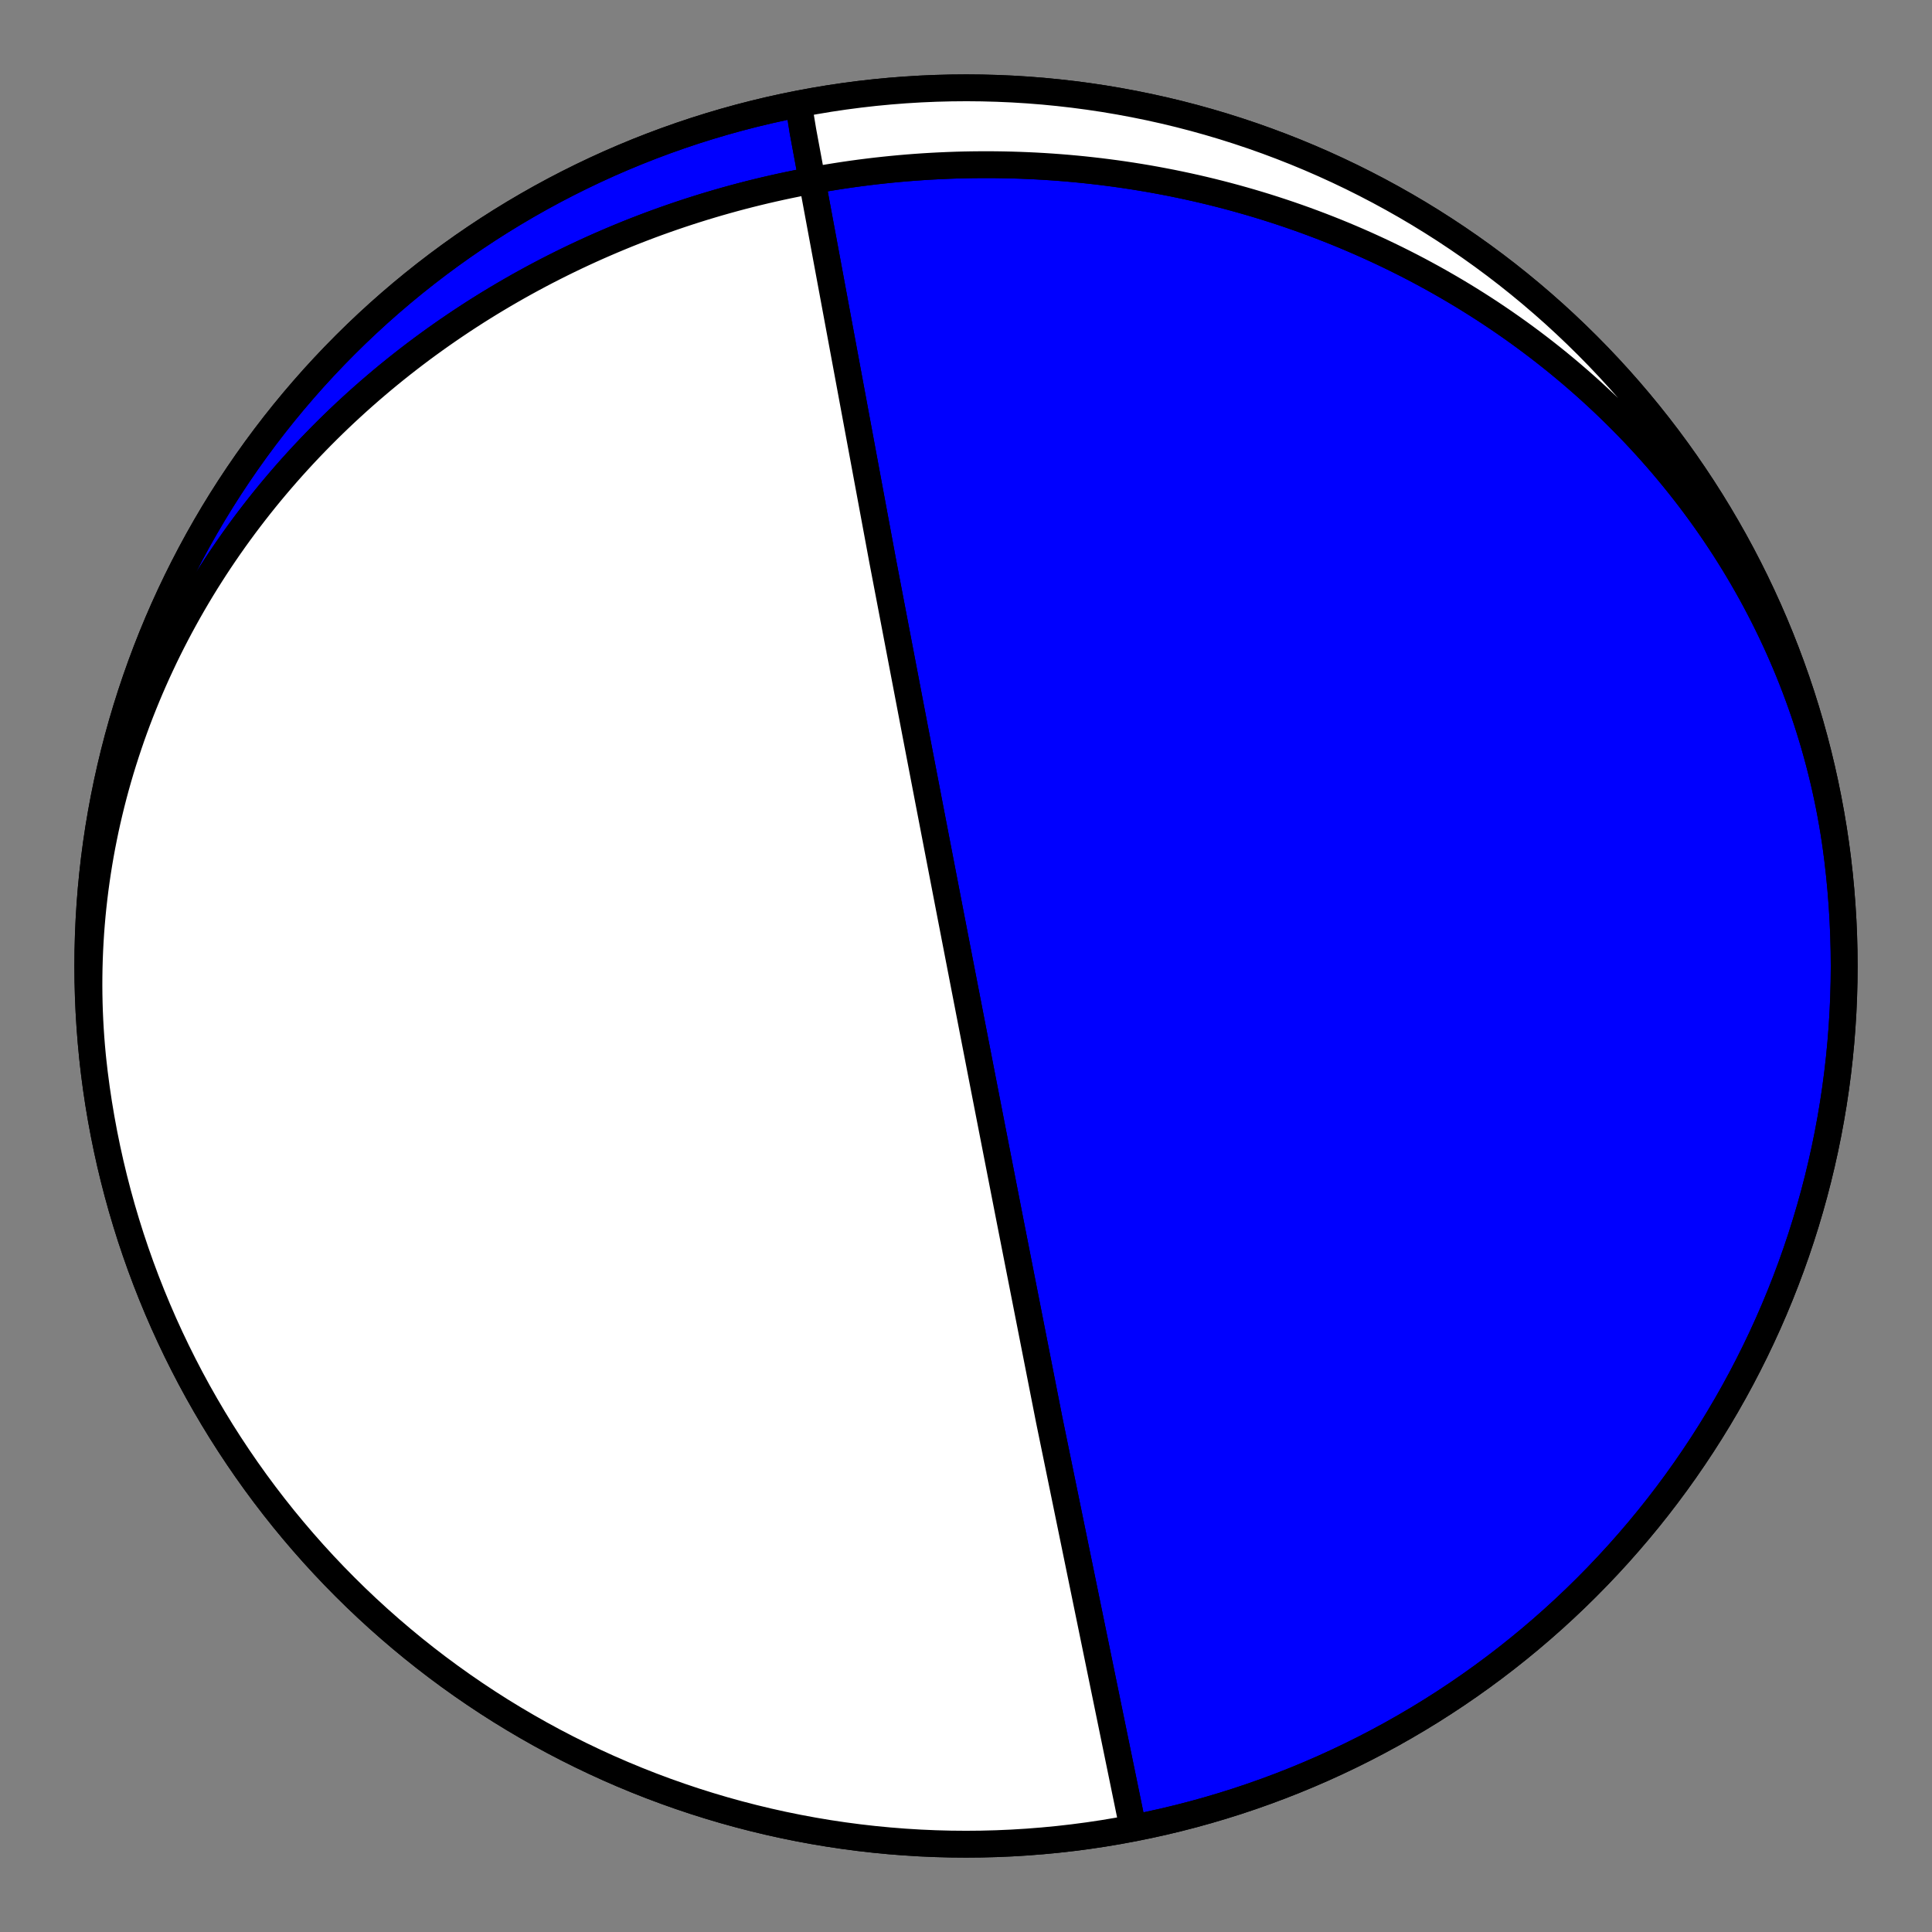 <?xml version="1.0" encoding="utf-8" standalone="no"?>
<!DOCTYPE svg PUBLIC "-//W3C//DTD SVG 1.1//EN"
  "http://www.w3.org/Graphics/SVG/1.1/DTD/svg11.dtd">
<!-- Created with matplotlib (https://matplotlib.org/) -->
<svg height="144pt" version="1.1" viewBox="0 0 144 144" width="144pt" xmlns="http://www.w3.org/2000/svg" xmlns:xlink="http://www.w3.org/1999/xlink">
 <rect x="0" y="0" width="144" height="144" fill="#808080" stroke="none"/>
 <defs>
  <style type="text/css">*{stroke-linecap:butt;stroke-linejoin:round;}</style>
 </defs>
 <g id="figure_1">
  <g id="patch_1">
   <path d="M 0 144 
L 144 144 
L 144 0 
L 0 0 
z
" style="fill:none;"/>
  </g>
  <g id="axes_1">
   <g id="PatchCollection_1">
    <path clip-path="url(#p1f8855ec87)" d="M 7.033 79.977 
L 6.957 79.327 
L 6.889 78.676 
L 6.829 78.024 
L 6.777 77.372 
L 6.733 76.719 
L 6.696 76.065 
L 6.667 75.412 
L 6.646 74.758 
L 6.633 74.104 
L 6.628 73.45 
L 6.631 72.796 
L 6.641 72.142 
L 6.66 71.489 
L 6.686 70.836 
L 6.72 70.183 
L 6.761 69.531 
L 6.811 68.88 
L 6.868 68.229 
L 6.933 67.58 
L 7.006 66.931 
L 7.086 66.284 
L 7.174 65.638 
L 7.269 64.993 
L 7.372 64.35 
L 7.482 63.708 
L 7.6 63.067 
L 7.726 62.429 
L 7.858 61.792 
L 7.998 61.157 
L 8.146 60.524 
L 8.3 59.893 
L 8.462 59.264 
L 8.631 58.637 
L 8.807 58.013 
L 8.99 57.391 
L 9.181 56.772 
L 9.378 56.155 
L 9.582 55.541 
L 9.792 54.929 
L 10.01 54.32 
L 10.234 53.714 
L 10.465 53.111 
L 10.703 52.512 
L 10.947 51.915 
L 11.197 51.321 
L 11.454 50.731 
L 11.717 50.143 
L 11.987 49.56 
L 12.262 48.979 
L 12.544 48.402 
L 12.832 47.829 
L 13.126 47.259 
L 13.426 46.693 
L 13.732 46.131 
L 14.043 45.572 
L 14.36 45.017 
L 14.683 44.466 
L 15.011 43.919 
L 15.345 43.376 
L 15.685 42.837 
L 16.029 42.302 
L 16.379 41.771 
L 16.735 41.244 
L 17.095 40.722 
L 17.461 40.203 
L 17.831 39.689 
L 18.206 39.179 
L 18.587 38.674 
L 18.972 38.173 
L 19.362 37.676 
L 19.756 37.184 
L 20.155 36.696 
L 20.559 36.213 
L 20.967 35.734 
L 21.379 35.26 
L 21.796 34.79 
L 22.217 34.325 
L 22.642 33.865 
L 23.071 33.409 
L 23.505 32.958 
L 23.942 32.511 
L 24.383 32.069 
L 24.828 31.632 
L 25.277 31.2 
L 25.729 30.772 
L 26.186 30.35 
L 26.645 29.932 
L 27.109 29.518 
L 27.575 29.11 
L 28.046 28.706 
L 28.519 28.307 
L 28.996 27.913 
L 29.476 27.524 
L 29.959 27.14 
L 30.445 26.761 
L 30.935 26.386 
L 31.427 26.016 
L 31.922 25.652 
L 32.421 25.292 
L 32.922 24.937 
L 33.425 24.587 
L 33.932 24.242 
L 34.441 23.901 
L 34.953 23.566 
L 35.467 23.235 
L 35.984 22.91 
L 36.503 22.589 
L 37.025 22.274 
L 37.549 21.963 
L 38.076 21.657 
L 38.604 21.356 
L 39.135 21.06 
L 39.668 20.769 
L 40.203 20.483 
L 40.741 20.201 
L 41.28 19.925 
L 41.822 19.653 
L 42.365 19.387 
L 42.91 19.125 
L 43.457 18.869 
L 44.006 18.617 
L 44.557 18.37 
L 45.11 18.128 
L 45.664 17.891 
L 46.22 17.659 
L 46.777 17.431 
L 47.336 17.209 
L 47.897 16.992 
L 48.459 16.779 
L 49.023 16.571 
L 49.588 16.369 
L 50.155 16.171 
L 50.723 15.978 
L 51.292 15.79 
L 51.863 15.607 
L 52.435 15.428 
L 53.008 15.255 
L 53.583 15.086 
L 54.158 14.923 
L 54.735 14.764 
L 55.313 14.61 
L 55.892 14.461 
L 56.472 14.317 
L 57.053 14.178 
L 57.635 14.044 
L 58.218 13.914 
L 58.801 13.79 
L 59.386 13.67 
L 59.972 13.555 
L 60.558 13.446 
L 61.146 13.341 
L 61.734 13.241 
L 62.323 13.146 
L 62.912 13.055 
L 63.503 12.97 
L 64.093 12.889 
L 64.685 12.814 
L 65.277 12.743 
L 65.87 12.678 
L 66.463 12.617 
L 67.057 12.561 
L 67.651 12.51 
L 68.246 12.464 
L 68.841 12.423 
L 69.437 12.387 
L 70.033 12.356 
L 70.629 12.33 
L 71.226 12.308 
L 71.823 12.292 
L 72.42 12.281 
L 73.017 12.275 
L 73.615 12.273 
L 74.213 12.277 
L 74.81 12.286 
L 75.408 12.299 
L 76.007 12.318 
L 76.605 12.342 
L 77.203 12.37 
L 77.801 12.404 
L 78.399 12.443 
L 78.997 12.487 
L 79.595 12.536 
L 80.192 12.59 
L 80.79 12.649 
L 81.387 12.714 
L 81.984 12.783 
L 82.581 12.858 
L 83.177 12.937 
L 83.773 13.022 
L 84.369 13.112 
L 84.964 13.207 
L 85.559 13.307 
L 86.153 13.413 
L 86.747 13.524 
L 87.34 13.639 
L 87.932 13.761 
L 88.524 13.887 
L 89.115 14.018 
L 89.705 14.155 
L 90.295 14.297 
L 90.884 14.445 
L 91.472 14.597 
L 92.058 14.755 
L 92.644 14.919 
L 93.229 15.087 
L 93.813 15.261 
L 94.396 15.44 
L 94.978 15.625 
L 95.558 15.815 
L 96.137 16.01 
L 96.715 16.211 
L 97.292 16.417 
L 97.867 16.629 
L 98.441 16.846 
L 99.013 17.068 
L 99.584 17.296 
L 100.153 17.529 
L 100.72 17.768 
L 101.286 18.012 
L 101.85 18.262 
L 102.412 18.517 
L 102.972 18.777 
L 103.53 19.043 
L 104.087 19.315 
L 104.641 19.592 
L 105.193 19.874 
L 105.743 20.162 
L 106.29 20.456 
L 106.836 20.755 
L 107.379 21.06 
L 107.919 21.37 
L 108.457 21.685 
L 108.992 22.006 
L 109.525 22.333 
L 110.055 22.665 
L 110.582 23.002 
L 111.107 23.345 
L 111.628 23.694 
L 112.147 24.048 
L 112.662 24.408 
L 113.174 24.772 
L 113.683 25.143 
L 114.189 25.519 
L 114.691 25.9 
L 115.19 26.287 
L 115.686 26.679 
L 116.178 27.077 
L 116.666 27.48 
L 117.15 27.888 
L 117.631 28.302 
L 118.108 28.721 
L 118.58 29.145 
L 119.049 29.575 
L 119.514 30.01 
L 119.974 30.45 
L 120.43 30.895 
L 120.882 31.346 
L 121.329 31.801 
L 121.772 32.262 
L 122.21 32.728 
L 122.643 33.199 
L 123.072 33.675 
L 123.496 34.156 
L 123.915 34.642 
L 124.328 35.133 
L 124.737 35.628 
L 125.141 36.129 
L 125.539 36.634 
L 125.932 37.144 
L 126.32 37.659 
L 126.702 38.178 
L 127.078 38.702 
L 127.449 39.23 
L 127.814 39.763 
L 128.173 40.301 
L 128.527 40.842 
L 128.874 41.388 
L 129.216 41.939 
L 129.551 42.493 
L 129.88 43.051 
L 130.203 43.614 
L 130.52 44.18 
L 130.83 44.751 
L 131.133 45.325 
L 131.431 45.903 
L 131.721 46.485 
L 132.005 47.07 
L 132.282 47.659 
L 132.553 48.251 
L 132.816 48.847 
L 133.073 49.446 
L 133.323 50.048 
L 133.565 50.653 
L 133.801 51.261 
L 134.029 51.872 
L 134.25 52.487 
L 134.464 53.103 
L 134.671 53.723 
L 134.87 54.345 
L 135.062 54.969 
L 135.247 55.596 
L 135.424 56.226 
L 135.594 56.857 
L 135.756 57.491 
L 135.91 58.126 
L 136.057 58.764 
L 136.196 59.403 
L 136.328 60.044 
L 136.451 60.686 
L 136.567 61.331 
L 136.676 61.976 
L 136.776 62.623 
L 136.869 63.271 
L 136.954 63.92 
L 136.967 64.023 
L 137.096 65.158 
L 137.205 66.295 
L 137.295 67.434 
L 137.365 68.574 
L 137.415 69.716 
L 137.445 70.858 
L 137.455 72 
L 137.445 73.142 
L 137.415 74.284 
L 137.365 75.426 
L 137.295 76.566 
L 137.205 77.705 
L 137.096 78.842 
L 136.967 79.977 
L 136.818 81.11 
L 136.649 82.239 
L 136.46 83.366 
L 136.252 84.489 
L 136.024 85.609 
L 135.777 86.724 
L 135.51 87.835 
L 135.224 88.941 
L 134.919 90.042 
L 134.594 91.137 
L 134.251 92.227 
L 133.888 93.31 
L 133.507 94.387 
L 133.107 95.457 
L 132.688 96.52 
L 132.251 97.575 
L 131.796 98.623 
L 131.322 99.662 
L 130.83 100.693 
L 130.32 101.716 
L 129.793 102.729 
L 129.248 103.733 
L 128.685 104.727 
L 128.105 105.712 
L 127.509 106.686 
L 126.895 107.649 
L 126.264 108.602 
L 125.617 109.543 
L 124.954 110.473 
L 124.274 111.392 
L 123.579 112.298 
L 122.868 113.192 
L 122.141 114.073 
L 121.399 114.942 
L 120.642 115.798 
L 119.87 116.64 
L 119.084 117.469 
L 118.283 118.283 
L 117.469 119.084 
L 116.64 119.87 
L 115.798 120.642 
L 114.942 121.399 
L 114.073 122.141 
L 113.192 122.868 
L 112.298 123.579 
L 111.392 124.274 
L 110.473 124.954 
L 109.543 125.617 
L 108.602 126.264 
L 107.649 126.895 
L 106.686 127.509 
L 105.712 128.105 
L 104.727 128.685 
L 103.733 129.248 
L 102.729 129.793 
L 101.716 130.32 
L 100.693 130.83 
L 99.662 131.322 
L 98.623 131.796 
L 97.575 132.251 
L 96.52 132.688 
L 95.457 133.107 
L 94.387 133.507 
L 93.31 133.888 
L 92.227 134.251 
L 91.137 134.594 
L 90.042 134.919 
L 88.941 135.224 
L 87.835 135.51 
L 86.724 135.777 
L 85.609 136.024 
L 84.489 136.252 
L 83.366 136.46 
L 82.239 136.649 
L 81.11 136.818 
L 79.977 136.967 
L 78.842 137.096 
L 77.705 137.205 
L 76.566 137.295 
L 75.426 137.365 
L 74.284 137.415 
L 73.142 137.445 
L 72 137.455 
L 70.858 137.445 
L 69.716 137.415 
L 68.574 137.365 
L 67.434 137.295 
L 66.295 137.205 
L 65.158 137.096 
L 64.023 136.967 
L 62.89 136.818 
L 61.761 136.649 
L 60.634 136.46 
L 59.511 136.252 
L 58.391 136.024 
L 57.276 135.777 
L 56.165 135.51 
L 55.059 135.224 
L 53.958 134.919 
L 52.863 134.594 
L 51.773 134.251 
L 50.69 133.888 
L 49.613 133.507 
L 48.543 133.107 
L 47.48 132.688 
L 46.425 132.251 
L 45.377 131.796 
L 44.338 131.322 
L 43.307 130.83 
L 42.284 130.32 
L 41.271 129.793 
L 40.267 129.248 
L 39.273 128.685 
L 38.288 128.105 
L 37.314 127.509 
L 36.351 126.895 
L 35.398 126.264 
L 34.457 125.617 
L 33.527 124.954 
L 32.608 124.274 
L 31.702 123.579 
L 30.808 122.868 
L 29.927 122.141 
L 29.058 121.399 
L 28.202 120.642 
L 27.36 119.87 
L 26.531 119.084 
L 25.717 118.283 
L 24.916 117.469 
L 24.13 116.64 
L 23.358 115.798 
L 22.601 114.942 
L 21.859 114.073 
L 21.132 113.192 
L 20.421 112.298 
L 19.726 111.392 
L 19.046 110.473 
L 18.383 109.543 
L 17.736 108.602 
L 17.105 107.649 
L 16.491 106.686 
L 15.895 105.712 
L 15.315 104.727 
L 14.752 103.733 
L 14.207 102.729 
L 13.68 101.716 
L 13.17 100.693 
L 12.678 99.662 
L 12.204 98.623 
L 11.749 97.575 
L 11.312 96.52 
L 10.893 95.457 
L 10.493 94.387 
L 10.112 93.31 
L 9.749 92.227 
L 9.406 91.137 
L 9.081 90.042 
L 8.776 88.941 
L 8.49 87.835 
L 8.223 86.724 
L 7.976 85.609 
L 7.748 84.489 
L 7.54 83.366 
L 7.351 82.239 
L 7.182 81.11 
L 7.033 79.977 
L 6.904 78.842 
L 6.795 77.705 
L 6.705 76.566 
L 6.635 75.426 
L 6.585 74.284 
L 6.555 73.142 
L 6.545 72 
L 6.555 70.858 
L 6.585 69.716 
L 6.635 68.574 
L 6.705 67.434 
L 6.795 66.295 
L 6.904 65.158 
L 7.033 64.023 
L 7.182 62.89 
L 7.351 61.761 
L 7.54 60.634 
L 7.748 59.511 
L 7.976 58.391 
L 8.223 57.276 
L 8.49 56.165 
L 8.776 55.059 
L 9.081 53.958 
L 9.406 52.863 
L 9.749 51.773 
L 10.112 50.69 
L 10.493 49.613 
L 10.893 48.543 
L 11.312 47.48 
L 11.749 46.425 
L 12.204 45.377 
L 12.678 44.338 
L 13.17 43.307 
L 13.68 42.284 
L 14.207 41.271 
L 14.752 40.267 
L 15.315 39.273 
L 15.895 38.288 
L 16.491 37.314 
L 17.105 36.351 
L 17.736 35.398 
L 18.383 34.457 
L 19.046 33.527 
L 19.726 32.608 
L 20.421 31.702 
L 21.132 30.808 
L 21.859 29.927 
L 22.601 29.058 
L 23.358 28.202 
L 24.13 27.36 
L 24.916 26.531 
L 25.717 25.717 
L 26.531 24.916 
L 27.36 24.13 
L 28.202 23.358 
L 29.058 22.601 
L 29.927 21.859 
L 30.808 21.132 
L 31.702 20.421 
L 32.608 19.726 
L 33.527 19.046 
L 34.457 18.383 
L 35.398 17.736 
L 36.351 17.105 
L 37.314 16.491 
L 38.288 15.895 
L 39.273 15.315 
L 40.267 14.752 
L 41.271 14.207 
L 42.284 13.68 
L 43.307 13.17 
L 44.338 12.678 
L 45.377 12.204 
L 46.425 11.749 
L 47.48 11.312 
L 48.543 10.893 
L 49.613 10.493 
L 50.69 10.112 
L 51.773 9.749 
L 52.863 9.406 
L 53.958 9.081 
L 55.059 8.776 
L 56.165 8.49 
L 57.276 8.223 
L 58.391 7.976 
L 59.511 7.748 
L 60.634 7.54 
L 61.761 7.351 
L 62.89 7.182 
L 64.023 7.033 
L 65.158 6.904 
L 66.295 6.795 
L 67.434 6.705 
L 68.574 6.635 
L 69.716 6.585 
L 70.858 6.555 
L 72 6.545 
L 73.142 6.555 
L 74.284 6.585 
L 75.426 6.635 
L 76.566 6.705 
L 77.705 6.795 
L 78.842 6.904 
L 79.977 7.033 
L 81.11 7.182 
L 82.239 7.351 
L 83.366 7.54 
L 84.489 7.748 
L 85.609 7.976 
L 86.724 8.223 
L 87.835 8.49 
L 88.941 8.776 
L 90.042 9.081 
L 91.137 9.406 
L 92.227 9.749 
L 93.31 10.112 
L 94.387 10.493 
L 95.457 10.893 
L 96.52 11.312 
L 97.575 11.749 
L 98.623 12.204 
L 99.662 12.678 
L 100.693 13.17 
L 101.716 13.68 
L 102.729 14.207 
L 103.733 14.752 
L 104.727 15.315 
L 105.712 15.895 
L 106.686 16.491 
L 107.649 17.105 
L 108.602 17.736 
L 109.543 18.383 
L 110.473 19.046 
L 111.392 19.726 
L 112.298 20.421 
L 113.192 21.132 
L 114.073 21.859 
L 114.942 22.601 
L 115.798 23.358 
L 116.64 24.13 
L 117.469 24.916 
L 118.283 25.717 
L 119.084 26.531 
L 119.87 27.36 
L 120.642 28.202 
L 121.399 29.058 
L 122.141 29.927 
L 122.868 30.808 
L 123.579 31.702 
L 124.274 32.608 
L 124.954 33.527 
L 125.617 34.457 
L 126.264 35.398 
L 126.895 36.351 
L 127.509 37.314 
L 128.105 38.288 
L 128.685 39.273 
L 129.248 40.267 
L 129.793 41.271 
L 130.32 42.284 
L 130.83 43.307 
L 131.322 44.338 
L 131.796 45.377 
L 132.251 46.425 
L 132.688 47.48 
L 133.107 48.543 
L 133.507 49.613 
L 133.888 50.69 
L 134.251 51.773 
L 134.594 52.863 
L 134.919 53.958 
L 135.224 55.059 
L 135.51 56.165 
L 135.777 57.276 
L 136.024 58.391 
L 136.252 59.511 
L 136.46 60.634 
L 136.649 61.761 
L 136.818 62.89 
L 136.967 64.023 
L 137.096 65.158 
L 137.205 66.295 
L 137.295 67.434 
L 137.365 68.574 
L 137.415 69.716 
L 137.445 70.858 
L 137.455 72 
L 137.445 73.142 
L 137.415 74.284 
L 137.365 75.426 
L 137.295 76.566 
L 137.205 77.705 
L 137.096 78.842 
L 136.967 79.977 
L 136.818 81.11 
L 136.649 82.239 
L 136.46 83.366 
L 136.252 84.489 
L 136.024 85.609 
L 135.777 86.724 
L 135.51 87.835 
L 135.224 88.941 
L 134.919 90.042 
L 134.594 91.137 
L 134.251 92.227 
L 133.888 93.31 
L 133.507 94.387 
L 133.107 95.457 
L 132.688 96.52 
L 132.251 97.575 
L 131.796 98.623 
L 131.322 99.662 
L 130.83 100.693 
L 130.32 101.716 
L 129.793 102.729 
L 129.248 103.733 
L 128.685 104.727 
L 128.105 105.712 
L 127.509 106.686 
L 126.895 107.649 
L 126.264 108.602 
L 125.617 109.543 
L 124.954 110.473 
L 124.274 111.392 
L 123.579 112.298 
L 122.868 113.192 
L 122.141 114.073 
L 121.399 114.942 
L 120.642 115.798 
L 119.87 116.64 
L 119.084 117.469 
L 118.283 118.283 
L 117.469 119.084 
L 116.64 119.87 
L 115.798 120.642 
L 114.942 121.399 
L 114.073 122.141 
L 113.192 122.868 
L 112.298 123.579 
L 111.392 124.274 
L 110.473 124.954 
L 109.543 125.617 
L 108.602 126.264 
L 107.649 126.895 
L 106.686 127.509 
L 105.712 128.105 
L 104.727 128.685 
L 103.733 129.248 
L 102.729 129.793 
L 101.716 130.32 
L 100.693 130.83 
L 99.662 131.322 
L 98.623 131.796 
L 97.575 132.251 
L 96.52 132.688 
L 95.457 133.107 
L 94.387 133.507 
L 93.31 133.888 
L 92.227 134.251 
L 91.137 134.594 
L 90.042 134.919 
L 88.941 135.224 
L 87.835 135.51 
L 86.724 135.777 
L 85.609 136.024 
L 84.489 136.252 
L 84.446 136.26 
L 78.205 105.849 
L 75.295 91.044 
L 74.122 85.038 
L 73.507 81.884 
L 73.131 79.953 
L 72.879 78.653 
L 72.697 77.719 
L 72.561 77.016 
L 72.454 76.467 
L 72.369 76.028 
L 72.299 75.667 
L 72.24 75.366 
L 72.191 75.111 
L 72.149 74.892 
L 72.112 74.703 
L 72.079 74.536 
L 72.051 74.389 
L 72.026 74.258 
L 72.003 74.141 
L 71.982 74.035 
L 71.964 73.939 
L 71.947 73.852 
L 71.931 73.773 
L 71.917 73.699 
L 71.904 73.632 
L 71.892 73.569 
L 71.881 73.512 
L 71.87 73.458 
L 71.861 73.408 
L 71.852 73.361 
L 71.843 73.317 
L 71.835 73.275 
L 71.827 73.236 
L 71.82 73.2 
L 71.814 73.165 
L 71.807 73.132 
L 71.801 73.101 
L 71.795 73.071 
L 71.79 73.043 
L 71.785 73.016 
L 71.78 72.991 
L 71.775 72.966 
L 71.771 72.943 
L 71.766 72.92 
L 71.762 72.899 
L 71.758 72.878 
L 71.754 72.859 
L 71.751 72.84 
L 71.747 72.821 
L 71.744 72.804 
L 71.74 72.787 
L 71.737 72.771 
L 71.734 72.755 
L 71.731 72.739 
L 71.728 72.725 
L 71.726 72.71 
L 71.723 72.697 
L 71.72 72.683 
L 71.718 72.67 
L 71.715 72.657 
L 71.713 72.645 
L 71.711 72.633 
L 71.708 72.622 
L 71.706 72.61 
L 71.704 72.599 
L 71.702 72.589 
L 71.7 72.578 
L 71.698 72.568 
L 71.696 72.558 
L 71.694 72.548 
L 71.692 72.539 
L 71.691 72.53 
L 71.689 72.521 
L 71.687 72.512 
L 71.685 72.503 
L 71.684 72.495 
L 71.682 72.487 
L 71.681 72.478 
L 71.679 72.47 
L 71.678 72.463 
L 71.676 72.455 
L 71.675 72.448 
L 71.673 72.44 
L 71.672 72.433 
L 71.67 72.426 
L 71.669 72.419 
L 71.668 72.412 
L 71.666 72.405 
L 71.665 72.399 
L 71.664 72.392 
L 71.663 72.386 
L 71.661 72.379 
L 71.66 72.373 
L 71.659 72.367 
L 71.658 72.361 
L 71.657 72.355 
L 71.656 72.349 
L 71.654 72.343 
L 71.653 72.338 
L 71.652 72.332 
L 71.651 72.326 
L 71.65 72.321 
L 71.649 72.315 
L 71.648 72.31 
L 71.647 72.305 
L 71.646 72.299 
L 71.645 72.294 
L 71.644 72.289 
L 71.643 72.284 
L 71.642 72.279 
L 71.641 72.274 
L 71.64 72.269 
L 71.639 72.264 
L 71.638 72.259 
L 71.637 72.255 
L 71.636 72.25 
L 71.635 72.245 
L 71.635 72.241 
L 71.634 72.236 
L 71.633 72.231 
L 71.632 72.227 
L 71.631 72.222 
L 71.63 72.218 
L 71.629 72.213 
L 71.628 72.209 
L 71.628 72.204 
L 71.627 72.2 
L 71.626 72.196 
L 71.625 72.191 
L 71.624 72.187 
L 71.623 72.183 
L 71.623 72.179 
L 71.622 72.174 
L 71.621 72.17 
L 71.62 72.166 
L 71.619 72.162 
L 71.618 72.158 
L 71.618 72.154 
L 71.617 72.15 
L 71.616 72.145 
L 71.615 72.141 
L 71.615 72.137 
L 71.614 72.133 
L 71.613 72.129 
L 71.612 72.125 
L 71.611 72.121 
L 71.611 72.117 
L 71.61 72.113 
L 71.609 72.109 
L 71.608 72.105 
L 71.608 72.101 
L 71.607 72.097 
L 71.606 72.093 
L 71.605 72.089 
L 71.604 72.085 
L 71.604 72.081 
L 71.603 72.077 
L 71.602 72.073 
L 71.601 72.069 
L 71.601 72.065 
L 71.6 72.061 
L 71.599 72.057 
L 71.598 72.053 
L 71.598 72.049 
L 71.597 72.045 
L 71.596 72.041 
L 71.595 72.037 
L 71.594 72.033 
L 71.594 72.029 
L 71.593 72.025 
L 71.592 72.021 
L 71.591 72.017 
L 71.59 72.013 
L 71.59 72.009 
L 71.589 72.005 
L 71.588 72.001 
L 71.587 71.997 
L 71.587 71.993 
L 71.586 71.988 
L 71.585 71.984 
L 71.584 71.98 
L 71.583 71.976 
L 71.582 71.972 
L 71.582 71.967 
L 71.581 71.963 
L 71.58 71.959 
L 71.579 71.954 
L 71.578 71.95 
L 71.577 71.946 
L 71.577 71.941 
L 71.576 71.937 
L 71.575 71.932 
L 71.574 71.928 
L 71.573 71.923 
L 71.572 71.919 
L 71.571 71.914 
L 71.57 71.909 
L 71.569 71.905 
L 71.569 71.9 
L 71.568 71.895 
L 71.567 71.89 
L 71.566 71.885 
L 71.565 71.881 
L 71.564 71.876 
L 71.563 71.871 
L 71.562 71.865 
L 71.561 71.86 
L 71.56 71.855 
L 71.559 71.85 
L 71.558 71.845 
L 71.557 71.839 
L 71.556 71.834 
L 71.555 71.828 
L 71.554 71.823 
L 71.553 71.817 
L 71.551 71.811 
L 71.55 71.806 
L 71.549 71.8 
L 71.548 71.794 
L 71.547 71.788 
L 71.546 71.782 
L 71.544 71.775 
L 71.543 71.769 
L 71.542 71.763 
L 71.541 71.756 
L 71.539 71.75 
L 71.538 71.743 
L 71.537 71.736 
L 71.535 71.729 
L 71.534 71.722 
L 71.533 71.715 
L 71.531 71.708 
L 71.53 71.7 
L 71.528 71.692 
L 71.527 71.685 
L 71.525 71.677 
L 71.524 71.669 
L 71.522 71.66 
L 71.521 71.652 
L 71.519 71.643 
L 71.517 71.635 
L 71.515 71.626 
L 71.514 71.616 
L 71.512 71.607 
L 71.51 71.597 
L 71.508 71.587 
L 71.506 71.577 
L 71.504 71.567 
L 71.502 71.556 
L 71.5 71.545 
L 71.498 71.534 
L 71.495 71.522 
L 71.493 71.511 
L 71.491 71.498 
L 71.488 71.486 
L 71.486 71.473 
L 71.483 71.459 
L 71.481 71.446 
L 71.478 71.431 
L 71.475 71.417 
L 71.472 71.402 
L 71.469 71.386 
L 71.466 71.37 
L 71.463 71.353 
L 71.459 71.335 
L 71.456 71.317 
L 71.452 71.298 
L 71.448 71.279 
L 71.444 71.258 
L 71.44 71.237 
L 71.436 71.215 
L 71.431 71.191 
L 71.427 71.167 
L 71.422 71.142 
L 71.417 71.115 
L 71.411 71.087 
L 71.406 71.058 
L 71.4 71.027 
L 71.393 70.994 
L 71.387 70.96 
L 71.38 70.924 
L 71.372 70.885 
L 71.364 70.844 
L 71.356 70.8 
L 71.347 70.754 
L 71.337 70.704 
L 71.327 70.651 
L 71.316 70.594 
L 71.304 70.532 
L 71.291 70.466 
L 71.277 70.393 
L 71.262 70.315 
L 71.245 70.229 
L 71.227 70.134 
L 71.207 70.03 
L 71.184 69.915 
L 71.159 69.787 
L 71.132 69.642 
L 71.1 69.479 
L 71.064 69.293 
L 71.023 69.079 
L 70.975 68.831 
L 70.918 68.538 
L 70.85 68.188 
L 70.768 67.762 
L 70.666 67.234 
L 70.536 66.559 
L 70.364 65.669 
L 70.127 64.44 
L 69.779 62.636 
L 69.221 59.742 
L 68.194 54.393 
L 65.795 41.837 
L 59.849 9.792 
L 59.554 7.74 
L 58.435 7.967 
L 57.319 8.213 
L 56.208 8.479 
L 55.102 8.764 
L 54.001 9.069 
L 52.905 9.393 
L 51.816 9.735 
L 50.732 10.097 
L 49.655 10.478 
L 48.585 10.877 
L 47.521 11.295 
L 46.466 11.731 
L 45.418 12.186 
L 44.378 12.659 
L 43.346 13.15 
L 42.324 13.659 
L 41.31 14.186 
L 40.306 14.731 
L 39.311 15.293 
L 38.326 15.872 
L 37.352 16.468 
L 36.388 17.081 
L 35.435 17.711 
L 34.493 18.357 
L 33.563 19.02 
L 32.644 19.699 
L 31.737 20.394 
L 30.843 21.104 
L 29.961 21.83 
L 29.091 22.572 
L 28.235 23.328 
L 27.393 24.099 
L 26.563 24.885 
L 25.748 25.685 
L 24.947 26.5 
L 24.16 27.328 
L 23.387 28.169 
L 22.63 29.025 
L 21.887 29.893 
L 21.16 30.774 
L 20.448 31.667 
L 19.752 32.573 
L 19.072 33.491 
L 18.408 34.421 
L 17.761 35.362 
L 17.129 36.314 
L 16.515 37.277 
L 15.917 38.25 
L 15.337 39.234 
L 14.774 40.228 
L 14.228 41.232 
L 13.7 42.245 
L 13.189 43.267 
L 12.697 44.298 
L 12.222 45.337 
L 11.766 46.384 
L 11.328 47.439 
L 10.909 48.502 
L 10.508 49.572 
L 10.126 50.648 
L 9.763 51.731 
L 9.418 52.821 
L 9.093 53.916 
L 8.787 55.016 
L 8.5 56.122 
L 8.233 57.233 
L 7.985 58.348 
L 7.757 59.467 
L 7.548 60.59 
L 7.358 61.717 
L 7.189 62.847 
L 7.039 63.979 
L 6.909 65.114 
L 6.798 66.251 
L 6.708 67.39 
L 6.637 68.53 
L 6.587 69.671 
L 6.556 70.813 
L 6.545 71.956 
L 6.555 73.098 
L 6.584 74.24 
L 6.633 75.381 
L 6.702 76.522 
L 6.791 77.661 
L 6.899 78.798 
L 7.028 79.933 
L 7.176 81.066 
L 7.344 82.196 
L 7.532 83.322 
L 7.74 84.446 
L 7.967 85.565 
L 8.213 86.681 
L 8.479 87.792 
L 8.764 88.898 
L 9.069 89.999 
L 9.393 91.095 
L 9.735 92.184 
L 10.097 93.268 
L 10.478 94.345 
L 10.877 95.415 
L 11.295 96.479 
L 11.731 97.534 
L 12.186 98.582 
L 12.659 99.622 
L 13.15 100.654 
L 13.659 101.676 
L 14.186 102.69 
L 14.731 103.694 
L 15.293 104.689 
L 15.872 105.674 
L 16.468 106.648 
L 17.081 107.612 
L 17.711 108.565 
L 18.357 109.507 
L 19.02 110.437 
L 19.699 111.356 
L 20.394 112.263 
L 21.104 113.157 
L 21.83 114.039 
L 22.572 114.909 
L 23.328 115.765 
L 24.099 116.607 
L 24.885 117.437 
L 25.685 118.252 
L 26.5 119.053 
L 27.328 119.84 
L 28.169 120.613 
L 29.025 121.37 
L 29.893 122.113 
L 30.774 122.84 
L 31.667 123.552 
L 32.573 124.248 
L 33.491 124.928 
L 34.421 125.592 
L 35.362 126.239 
L 36.314 126.871 
L 37.277 127.485 
L 38.25 128.083 
L 39.234 128.663 
L 40.228 129.226 
L 41.232 129.772 
L 42.245 130.3 
L 43.267 130.811 
L 44.298 131.303 
L 45.337 131.778 
L 46.384 132.234 
L 47.439 132.672 
L 48.502 133.091 
L 49.572 133.492 
L 50.648 133.874 
L 51.731 134.237 
L 52.821 134.582 
L 53.916 134.907 
L 55.016 135.213 
L 56.122 135.5 
L 57.233 135.767 
L 58.348 136.015 
L 59.467 136.243 
L 60.59 136.452 
L 61.717 136.642 
L 62.847 136.811 
L 63.979 136.961 
L 65.114 137.091 
L 66.251 137.202 
L 67.39 137.292 
L 68.53 137.363 
L 69.671 137.413 
L 70.813 137.444 
L 71.956 137.455 
L 73.098 137.445 
L 74.24 137.416 
L 75.381 137.367 
L 76.522 137.298 
L 77.661 137.209 
L 78.798 137.101 
L 79.933 136.972 
L 81.066 136.824 
L 82.196 136.656 
L 83.322 136.468 
L 84.446 136.26 
L 85.565 136.033 
L 86.681 135.787 
L 87.792 135.521 
L 88.898 135.236 
L 89.999 134.931 
L 91.095 134.607 
L 92.184 134.265 
L 93.268 133.903 
L 94.345 133.522 
L 95.415 133.123 
L 96.479 132.705 
L 97.534 132.269 
L 98.582 131.814 
L 99.622 131.341 
L 100.654 130.85 
L 101.676 130.341 
L 102.69 129.814 
L 103.694 129.269 
L 104.689 128.707 
L 105.674 128.128 
L 106.648 127.532 
L 107.612 126.919 
L 108.565 126.289 
L 109.507 125.643 
L 110.437 124.98 
L 111.356 124.301 
L 112.263 123.606 
L 113.157 122.896 
L 114.039 122.17 
L 114.909 121.428 
L 115.765 120.672 
L 116.607 119.901 
L 117.437 119.115 
L 118.252 118.315 
L 119.053 117.5 
L 119.84 116.672 
L 120.613 115.831 
L 121.37 114.975 
L 122.113 114.107 
L 122.84 113.226 
L 123.552 112.333 
L 124.248 111.427 
L 124.928 110.509 
L 125.592 109.579 
L 126.239 108.638 
L 126.871 107.686 
L 127.485 106.723 
L 128.083 105.75 
L 128.663 104.766 
L 129.226 103.772 
L 129.772 102.768 
L 130.3 101.755 
L 130.811 100.733 
L 131.303 99.702 
L 131.778 98.663 
L 132.234 97.616 
L 132.672 96.561 
L 133.091 95.498 
L 133.492 94.428 
L 133.874 93.352 
L 134.237 92.269 
L 134.582 91.179 
L 134.907 90.084 
L 135.213 88.984 
L 135.5 87.878 
L 135.767 86.767 
L 136.015 85.652 
L 136.243 84.533 
L 136.452 83.41 
L 136.642 82.283 
L 136.811 81.153 
L 136.961 80.021 
L 137.091 78.886 
L 137.202 77.749 
L 137.292 76.61 
L 137.363 75.47 
L 137.413 74.329 
L 137.444 73.187 
L 137.455 72.044 
L 137.445 70.902 
L 137.416 69.76 
L 137.367 68.619 
L 137.298 67.478 
L 137.209 66.339 
L 137.101 65.202 
L 136.972 64.067 
L 136.824 62.934 
L 136.656 61.804 
L 136.468 60.678 
L 136.26 59.554 
L 136.033 58.435 
L 135.787 57.319 
L 135.521 56.208 
L 135.236 55.102 
L 134.931 54.001 
L 134.607 52.905 
L 134.265 51.816 
L 133.903 50.732 
L 133.522 49.655 
L 133.123 48.585 
L 132.705 47.521 
L 132.269 46.466 
L 131.814 45.418 
L 131.341 44.378 
L 130.85 43.346 
L 130.341 42.324 
L 129.814 41.31 
L 129.269 40.306 
L 128.707 39.311 
L 128.128 38.326 
L 127.532 37.352 
L 126.919 36.388 
L 126.289 35.435 
L 125.643 34.493 
L 124.98 33.563 
L 124.301 32.644 
L 123.606 31.737 
L 122.896 30.843 
L 122.17 29.961 
L 121.428 29.091 
L 120.672 28.235 
L 119.901 27.393 
L 119.115 26.563 
L 118.315 25.748 
L 117.5 24.947 
L 116.672 24.16 
L 115.831 23.387 
L 114.975 22.63 
L 114.107 21.887 
L 113.226 21.16 
L 112.333 20.448 
L 111.427 19.752 
L 110.509 19.072 
L 109.579 18.408 
L 108.638 17.761 
L 107.686 17.129 
L 106.723 16.515 
L 105.75 15.917 
L 104.766 15.337 
L 103.772 14.774 
L 102.768 14.228 
L 101.755 13.7 
L 100.733 13.189 
L 99.702 12.697 
L 98.663 12.222 
L 97.616 11.766 
L 96.561 11.328 
L 95.498 10.909 
L 94.428 10.508 
L 93.352 10.126 
L 92.269 9.763 
L 91.179 9.418 
L 90.084 9.093 
L 88.984 8.787 
L 87.878 8.5 
L 86.767 8.233 
L 85.652 7.985 
L 84.533 7.757 
L 83.41 7.548 
L 82.283 7.358 
L 81.153 7.189 
L 80.021 7.039 
L 78.886 6.909 
L 77.749 6.798 
L 76.61 6.708 
L 75.47 6.637 
L 74.329 6.587 
L 73.187 6.556 
L 72.044 6.545 
L 70.902 6.555 
L 69.76 6.584 
L 68.619 6.633 
L 67.478 6.702 
L 66.339 6.791 
L 65.202 6.899 
L 64.067 7.028 
L 62.934 7.176 
L 61.804 7.344 
L 60.678 7.532 
L 59.554 7.74 
L 58.435 7.967 
L 57.319 8.213 
L 56.208 8.479 
L 55.102 8.764 
L 54.001 9.069 
L 52.905 9.393 
L 51.816 9.735 
L 50.732 10.097 
L 49.655 10.478 
L 48.585 10.877 
L 47.521 11.295 
L 46.466 11.731 
L 45.418 12.186 
L 44.378 12.659 
L 43.346 13.15 
L 42.324 13.659 
L 41.31 14.186 
L 40.306 14.731 
L 39.311 15.293 
L 38.326 15.872 
L 37.352 16.468 
L 36.388 17.081 
L 35.435 17.711 
L 34.493 18.357 
L 33.563 19.02 
L 32.644 19.699 
L 31.737 20.394 
L 30.843 21.104 
L 29.961 21.83 
L 29.091 22.572 
L 28.235 23.328 
L 27.393 24.099 
L 26.563 24.885 
L 25.748 25.685 
L 24.947 26.5 
L 24.16 27.328 
L 23.387 28.169 
L 22.63 29.025 
L 21.887 29.893 
L 21.16 30.774 
L 20.448 31.667 
L 19.752 32.573 
L 19.072 33.491 
L 18.408 34.421 
L 17.761 35.362 
L 17.129 36.314 
L 16.515 37.277 
L 15.917 38.25 
L 15.337 39.234 
L 14.774 40.228 
L 14.228 41.232 
L 13.7 42.245 
L 13.189 43.267 
L 12.697 44.298 
L 12.222 45.337 
L 11.766 46.384 
L 11.328 47.439 
L 10.909 48.502 
L 10.508 49.572 
L 10.126 50.648 
L 9.763 51.731 
L 9.418 52.821 
L 9.093 53.916 
L 8.787 55.016 
L 8.5 56.122 
L 8.233 57.233 
L 7.985 58.348 
L 7.757 59.467 
L 7.548 60.59 
L 7.358 61.717 
L 7.189 62.847 
L 7.039 63.979 
L 6.909 65.114 
L 6.798 66.251 
L 6.708 67.39 
L 6.637 68.53 
L 6.587 69.671 
L 6.556 70.813 
L 6.545 71.956 
L 6.555 73.098 
L 6.584 74.24 
L 6.633 75.381 
L 6.702 76.522 
L 6.791 77.661 
L 6.899 78.798 
z
" style="fill:#0000ff;stroke:#000000;stroke-width:2;"/>
    <path clip-path="url(#p1f8855ec87)" d="M 7.033 79.977 
L 6.957 79.327 
L 6.889 78.676 
L 6.829 78.024 
L 6.777 77.372 
L 6.733 76.719 
L 6.696 76.065 
L 6.667 75.412 
L 6.646 74.758 
L 6.633 74.104 
L 6.628 73.45 
L 6.631 72.796 
L 6.641 72.142 
L 6.66 71.489 
L 6.686 70.836 
L 6.72 70.183 
L 6.761 69.531 
L 6.811 68.88 
L 6.868 68.229 
L 6.933 67.58 
L 7.006 66.931 
L 7.086 66.284 
L 7.174 65.638 
L 7.269 64.993 
L 7.372 64.35 
L 7.482 63.708 
L 7.6 63.067 
L 7.726 62.429 
L 7.858 61.792 
L 7.998 61.157 
L 8.146 60.524 
L 8.3 59.893 
L 8.462 59.264 
L 8.631 58.637 
L 8.807 58.013 
L 8.99 57.391 
L 9.181 56.772 
L 9.378 56.155 
L 9.582 55.541 
L 9.792 54.929 
L 10.01 54.32 
L 10.234 53.714 
L 10.465 53.111 
L 10.703 52.512 
L 10.947 51.915 
L 11.197 51.321 
L 11.454 50.731 
L 11.717 50.143 
L 11.987 49.56 
L 12.262 48.979 
L 12.544 48.402 
L 12.832 47.829 
L 13.126 47.259 
L 13.426 46.693 
L 13.732 46.131 
L 14.043 45.572 
L 14.36 45.017 
L 14.683 44.466 
L 15.011 43.919 
L 15.345 43.376 
L 15.685 42.837 
L 16.029 42.302 
L 16.379 41.771 
L 16.735 41.244 
L 17.095 40.722 
L 17.461 40.203 
L 17.831 39.689 
L 18.206 39.179 
L 18.587 38.674 
L 18.972 38.173 
L 19.362 37.676 
L 19.756 37.184 
L 20.155 36.696 
L 20.559 36.213 
L 20.967 35.734 
L 21.379 35.26 
L 21.796 34.79 
L 22.217 34.325 
L 22.642 33.865 
L 23.071 33.409 
L 23.505 32.958 
L 23.942 32.511 
L 24.383 32.069 
L 24.828 31.632 
L 25.277 31.2 
L 25.729 30.772 
L 26.186 30.35 
L 26.645 29.932 
L 27.109 29.518 
L 27.575 29.11 
L 28.046 28.706 
L 28.519 28.307 
L 28.996 27.913 
L 29.476 27.524 
L 29.959 27.14 
L 30.445 26.761 
L 30.935 26.386 
L 31.427 26.016 
L 31.922 25.652 
L 32.421 25.292 
L 32.922 24.937 
L 33.425 24.587 
L 33.932 24.242 
L 34.441 23.901 
L 34.953 23.566 
L 35.467 23.235 
L 35.984 22.91 
L 36.503 22.589 
L 37.025 22.274 
L 37.549 21.963 
L 38.076 21.657 
L 38.604 21.356 
L 39.135 21.06 
L 39.668 20.769 
L 40.203 20.483 
L 40.741 20.201 
L 41.28 19.925 
L 41.822 19.653 
L 42.365 19.387 
L 42.91 19.125 
L 43.457 18.869 
L 44.006 18.617 
L 44.557 18.37 
L 45.11 18.128 
L 45.664 17.891 
L 46.22 17.659 
L 46.777 17.431 
L 47.336 17.209 
L 47.897 16.992 
L 48.459 16.779 
L 49.023 16.571 
L 49.588 16.369 
L 50.155 16.171 
L 50.723 15.978 
L 51.292 15.79 
L 51.863 15.607 
L 52.435 15.428 
L 53.008 15.255 
L 53.583 15.086 
L 54.158 14.923 
L 54.735 14.764 
L 55.313 14.61 
L 55.892 14.461 
L 56.472 14.317 
L 57.053 14.178 
L 57.635 14.044 
L 58.218 13.914 
L 58.801 13.79 
L 59.386 13.67 
L 59.972 13.555 
L 60.558 13.446 
L 61.146 13.341 
L 61.734 13.241 
L 62.323 13.146 
L 62.912 13.055 
L 63.503 12.97 
L 64.093 12.889 
L 64.685 12.814 
L 65.277 12.743 
L 65.87 12.678 
L 66.463 12.617 
L 67.057 12.561 
L 67.651 12.51 
L 68.246 12.464 
L 68.841 12.423 
L 69.437 12.387 
L 70.033 12.356 
L 70.629 12.33 
L 71.226 12.308 
L 71.823 12.292 
L 72.42 12.281 
L 73.017 12.275 
L 73.615 12.273 
L 74.213 12.277 
L 74.81 12.286 
L 75.408 12.299 
L 76.007 12.318 
L 76.605 12.342 
L 77.203 12.37 
L 77.801 12.404 
L 78.399 12.443 
L 78.997 12.487 
L 79.595 12.536 
L 80.192 12.59 
L 80.79 12.649 
L 81.387 12.714 
L 81.984 12.783 
L 82.581 12.858 
L 83.177 12.937 
L 83.773 13.022 
L 84.369 13.112 
L 84.964 13.207 
L 85.559 13.307 
L 86.153 13.413 
L 86.747 13.524 
L 87.34 13.639 
L 87.932 13.761 
L 88.524 13.887 
L 89.115 14.018 
L 89.705 14.155 
L 90.295 14.297 
L 90.884 14.445 
L 91.472 14.597 
L 92.058 14.755 
L 92.644 14.919 
L 93.229 15.087 
L 93.813 15.261 
L 94.396 15.44 
L 94.978 15.625 
L 95.558 15.815 
L 96.137 16.01 
L 96.715 16.211 
L 97.292 16.417 
L 97.867 16.629 
L 98.441 16.846 
L 99.013 17.068 
L 99.584 17.296 
L 100.153 17.529 
L 100.72 17.768 
L 101.286 18.012 
L 101.85 18.262 
L 102.412 18.517 
L 102.972 18.777 
L 103.53 19.043 
L 104.087 19.315 
L 104.641 19.592 
L 105.193 19.874 
L 105.743 20.162 
L 106.29 20.456 
L 106.836 20.755 
L 107.379 21.06 
L 107.919 21.37 
L 108.457 21.685 
L 108.992 22.006 
L 109.525 22.333 
L 110.055 22.665 
L 110.582 23.002 
L 111.107 23.345 
L 111.628 23.694 
L 112.147 24.048 
L 112.662 24.408 
L 113.174 24.772 
L 113.683 25.143 
L 114.189 25.519 
L 114.691 25.9 
L 115.19 26.287 
L 115.686 26.679 
L 116.178 27.077 
L 116.666 27.48 
L 117.15 27.888 
L 117.631 28.302 
L 118.108 28.721 
L 118.58 29.145 
L 119.049 29.575 
L 119.514 30.01 
L 119.974 30.45 
L 120.43 30.895 
L 120.882 31.346 
L 121.329 31.801 
L 121.772 32.262 
L 122.21 32.728 
L 122.643 33.199 
L 123.072 33.675 
L 123.496 34.156 
L 123.915 34.642 
L 124.328 35.133 
L 124.737 35.628 
L 125.141 36.129 
L 125.539 36.634 
L 125.932 37.144 
L 126.32 37.659 
L 126.702 38.178 
L 127.078 38.702 
L 127.449 39.23 
L 127.814 39.763 
L 128.173 40.301 
L 128.527 40.842 
L 128.874 41.388 
L 129.216 41.939 
L 129.551 42.493 
L 129.88 43.051 
L 130.203 43.614 
L 130.52 44.18 
L 130.83 44.751 
L 131.133 45.325 
L 131.431 45.903 
L 131.721 46.485 
L 132.005 47.07 
L 132.282 47.659 
L 132.553 48.251 
L 132.816 48.847 
L 133.073 49.446 
L 133.323 50.048 
L 133.565 50.653 
L 133.801 51.261 
L 134.029 51.872 
L 134.25 52.487 
L 134.464 53.103 
L 134.671 53.723 
L 134.87 54.345 
L 135.062 54.969 
L 135.247 55.596 
L 135.424 56.226 
L 135.594 56.857 
L 135.756 57.491 
L 135.91 58.126 
L 136.057 58.764 
L 136.196 59.403 
L 136.328 60.044 
L 136.451 60.686 
L 136.567 61.331 
L 136.676 61.976 
L 136.776 62.623 
L 136.869 63.271 
L 136.954 63.92 
L 136.967 64.023 
L 137.096 65.158 
L 137.205 66.295 
L 137.295 67.434 
L 137.365 68.574 
L 137.415 69.716 
L 137.445 70.858 
L 137.455 72 
L 137.445 73.142 
L 137.415 74.284 
L 137.365 75.426 
L 137.295 76.566 
L 137.205 77.705 
L 137.096 78.842 
L 136.967 79.977 
L 136.818 81.11 
L 136.649 82.239 
L 136.46 83.366 
L 136.252 84.489 
L 136.024 85.609 
L 135.777 86.724 
L 135.51 87.835 
L 135.224 88.941 
L 134.919 90.042 
L 134.594 91.137 
L 134.251 92.227 
L 133.888 93.31 
L 133.507 94.387 
L 133.107 95.457 
L 132.688 96.52 
L 132.251 97.575 
L 131.796 98.623 
L 131.322 99.662 
L 130.83 100.693 
L 130.32 101.716 
L 129.793 102.729 
L 129.248 103.733 
L 128.685 104.727 
L 128.105 105.712 
L 127.509 106.686 
L 126.895 107.649 
L 126.264 108.602 
L 125.617 109.543 
L 124.954 110.473 
L 124.274 111.392 
L 123.579 112.298 
L 122.868 113.192 
L 122.141 114.073 
L 121.399 114.942 
L 120.642 115.798 
L 119.87 116.64 
L 119.084 117.469 
L 118.283 118.283 
L 117.469 119.084 
L 116.64 119.87 
L 115.798 120.642 
L 114.942 121.399 
L 114.073 122.141 
L 113.192 122.868 
L 112.298 123.579 
L 111.392 124.274 
L 110.473 124.954 
L 109.543 125.617 
L 108.602 126.264 
L 107.649 126.895 
L 106.686 127.509 
L 105.712 128.105 
L 104.727 128.685 
L 103.733 129.248 
L 102.729 129.793 
L 101.716 130.32 
L 100.693 130.83 
L 99.662 131.322 
L 98.623 131.796 
L 97.575 132.251 
L 96.52 132.688 
L 95.457 133.107 
L 94.387 133.507 
L 93.31 133.888 
L 92.227 134.251 
L 91.137 134.594 
L 90.042 134.919 
L 88.941 135.224 
L 87.835 135.51 
L 86.724 135.777 
L 85.609 136.024 
L 84.489 136.252 
L 83.366 136.46 
L 82.239 136.649 
L 81.11 136.818 
L 79.977 136.967 
L 78.842 137.096 
L 77.705 137.205 
L 76.566 137.295 
L 75.426 137.365 
L 74.284 137.415 
L 73.142 137.445 
L 72 137.455 
L 70.858 137.445 
L 69.716 137.415 
L 68.574 137.365 
L 67.434 137.295 
L 66.295 137.205 
L 65.158 137.096 
L 64.023 136.967 
L 62.89 136.818 
L 61.761 136.649 
L 60.634 136.46 
L 59.511 136.252 
L 58.391 136.024 
L 57.276 135.777 
L 56.165 135.51 
L 55.059 135.224 
L 53.958 134.919 
L 52.863 134.594 
L 51.773 134.251 
L 50.69 133.888 
L 49.613 133.507 
L 48.543 133.107 
L 47.48 132.688 
L 46.425 132.251 
L 45.377 131.796 
L 44.338 131.322 
L 43.307 130.83 
L 42.284 130.32 
L 41.271 129.793 
L 40.267 129.248 
L 39.273 128.685 
L 38.288 128.105 
L 37.314 127.509 
L 36.351 126.895 
L 35.398 126.264 
L 34.457 125.617 
L 33.527 124.954 
L 32.608 124.274 
L 31.702 123.579 
L 30.808 122.868 
L 29.927 122.141 
L 29.058 121.399 
L 28.202 120.642 
L 27.36 119.87 
L 26.531 119.084 
L 25.717 118.283 
L 24.916 117.469 
L 24.13 116.64 
L 23.358 115.798 
L 22.601 114.942 
L 21.859 114.073 
L 21.132 113.192 
L 20.421 112.298 
L 19.726 111.392 
L 19.046 110.473 
L 18.383 109.543 
L 17.736 108.602 
L 17.105 107.649 
L 16.491 106.686 
L 15.895 105.712 
L 15.315 104.727 
L 14.752 103.733 
L 14.207 102.729 
L 13.68 101.716 
L 13.17 100.693 
L 12.678 99.662 
L 12.204 98.623 
L 11.749 97.575 
L 11.312 96.52 
L 10.893 95.457 
L 10.493 94.387 
L 10.112 93.31 
L 9.749 92.227 
L 9.406 91.137 
L 9.081 90.042 
L 8.776 88.941 
L 8.49 87.835 
L 8.223 86.724 
L 7.976 85.609 
L 7.748 84.489 
L 7.54 83.366 
L 7.351 82.239 
L 7.182 81.11 
L 7.033 79.977 
L 6.904 78.842 
L 6.795 77.705 
L 6.705 76.566 
L 6.635 75.426 
L 6.585 74.284 
L 6.555 73.142 
L 6.545 72 
L 6.555 70.858 
L 6.585 69.716 
L 6.635 68.574 
L 6.705 67.434 
L 6.795 66.295 
L 6.904 65.158 
L 7.033 64.023 
L 7.182 62.89 
L 7.351 61.761 
L 7.54 60.634 
L 7.748 59.511 
L 7.976 58.391 
L 8.223 57.276 
L 8.49 56.165 
L 8.776 55.059 
L 9.081 53.958 
L 9.406 52.863 
L 9.749 51.773 
L 10.112 50.69 
L 10.493 49.613 
L 10.893 48.543 
L 11.312 47.48 
L 11.749 46.425 
L 12.204 45.377 
L 12.678 44.338 
L 13.17 43.307 
L 13.68 42.284 
L 14.207 41.271 
L 14.752 40.267 
L 15.315 39.273 
L 15.895 38.288 
L 16.491 37.314 
L 17.105 36.351 
L 17.736 35.398 
L 18.383 34.457 
L 19.046 33.527 
L 19.726 32.608 
L 20.421 31.702 
L 21.132 30.808 
L 21.859 29.927 
L 22.601 29.058 
L 23.358 28.202 
L 24.13 27.36 
L 24.916 26.531 
L 25.717 25.717 
L 26.531 24.916 
L 27.36 24.13 
L 28.202 23.358 
L 29.058 22.601 
L 29.927 21.859 
L 30.808 21.132 
L 31.702 20.421 
L 32.608 19.726 
L 33.527 19.046 
L 34.457 18.383 
L 35.398 17.736 
L 36.351 17.105 
L 37.314 16.491 
L 38.288 15.895 
L 39.273 15.315 
L 40.267 14.752 
L 41.271 14.207 
L 42.284 13.68 
L 43.307 13.17 
L 44.338 12.678 
L 45.377 12.204 
L 46.425 11.749 
L 47.48 11.312 
L 48.543 10.893 
L 49.613 10.493 
L 50.69 10.112 
L 51.773 9.749 
L 52.863 9.406 
L 53.958 9.081 
L 55.059 8.776 
L 56.165 8.49 
L 57.276 8.223 
L 58.391 7.976 
L 59.511 7.748 
L 59.849 9.792 
L 65.795 41.837 
L 68.194 54.393 
L 69.221 59.742 
L 69.779 62.636 
L 70.127 64.44 
L 70.364 65.669 
L 70.536 66.559 
L 70.666 67.234 
L 70.768 67.762 
L 70.85 68.188 
L 70.918 68.538 
L 70.975 68.831 
L 71.023 69.079 
L 71.064 69.293 
L 71.1 69.479 
L 71.132 69.642 
L 71.159 69.787 
L 71.184 69.915 
L 71.207 70.03 
L 71.227 70.134 
L 71.245 70.229 
L 71.262 70.315 
L 71.277 70.393 
L 71.291 70.466 
L 71.304 70.532 
L 71.316 70.594 
L 71.327 70.651 
L 71.337 70.704 
L 71.347 70.754 
L 71.356 70.8 
L 71.364 70.844 
L 71.372 70.885 
L 71.38 70.924 
L 71.387 70.96 
L 71.393 70.994 
L 71.4 71.027 
L 71.406 71.058 
L 71.411 71.087 
L 71.417 71.115 
L 71.422 71.142 
L 71.427 71.167 
L 71.431 71.191 
L 71.436 71.215 
L 71.44 71.237 
L 71.444 71.258 
L 71.448 71.279 
L 71.452 71.298 
L 71.456 71.317 
L 71.459 71.335 
L 71.463 71.353 
L 71.466 71.37 
L 71.469 71.386 
L 71.472 71.402 
L 71.475 71.417 
L 71.478 71.431 
L 71.481 71.446 
L 71.483 71.459 
L 71.486 71.473 
L 71.488 71.486 
L 71.491 71.498 
L 71.493 71.511 
L 71.495 71.522 
L 71.498 71.534 
L 71.5 71.545 
L 71.502 71.556 
L 71.504 71.567 
L 71.506 71.577 
L 71.508 71.587 
L 71.51 71.597 
L 71.512 71.607 
L 71.514 71.616 
L 71.515 71.626 
L 71.517 71.635 
L 71.519 71.643 
L 71.521 71.652 
L 71.522 71.66 
L 71.524 71.669 
L 71.525 71.677 
L 71.527 71.685 
L 71.528 71.692 
L 71.53 71.7 
L 71.531 71.708 
L 71.533 71.715 
L 71.534 71.722 
L 71.535 71.729 
L 71.537 71.736 
L 71.538 71.743 
L 71.539 71.75 
L 71.541 71.756 
L 71.542 71.763 
L 71.543 71.769 
L 71.544 71.775 
L 71.546 71.782 
L 71.547 71.788 
L 71.548 71.794 
L 71.549 71.8 
L 71.55 71.806 
L 71.551 71.811 
L 71.553 71.817 
L 71.554 71.823 
L 71.555 71.828 
L 71.556 71.834 
L 71.557 71.839 
L 71.558 71.845 
L 71.559 71.85 
L 71.56 71.855 
L 71.561 71.86 
L 71.562 71.865 
L 71.563 71.871 
L 71.564 71.876 
L 71.565 71.881 
L 71.566 71.885 
L 71.567 71.89 
L 71.568 71.895 
L 71.569 71.9 
L 71.569 71.905 
L 71.57 71.909 
L 71.571 71.914 
L 71.572 71.919 
L 71.573 71.923 
L 71.574 71.928 
L 71.575 71.932 
L 71.576 71.937 
L 71.577 71.941 
L 71.577 71.946 
L 71.578 71.95 
L 71.579 71.954 
L 71.58 71.959 
L 71.581 71.963 
L 71.582 71.967 
L 71.582 71.972 
L 71.583 71.976 
L 71.584 71.98 
L 71.585 71.984 
L 71.586 71.988 
L 71.587 71.993 
L 71.587 71.997 
L 71.588 72.001 
L 71.589 72.005 
L 71.59 72.009 
L 71.59 72.013 
L 71.591 72.017 
L 71.592 72.021 
L 71.593 72.025 
L 71.594 72.029 
L 71.594 72.033 
L 71.595 72.037 
L 71.596 72.041 
L 71.597 72.045 
L 71.598 72.049 
L 71.598 72.053 
L 71.599 72.057 
L 71.6 72.061 
L 71.601 72.065 
L 71.601 72.069 
L 71.602 72.073 
L 71.603 72.077 
L 71.604 72.081 
L 71.604 72.085 
L 71.605 72.089 
L 71.606 72.093 
L 71.607 72.097 
L 71.608 72.101 
L 71.608 72.105 
L 71.609 72.109 
L 71.61 72.113 
L 71.611 72.117 
L 71.611 72.121 
L 71.612 72.125 
L 71.613 72.129 
L 71.614 72.133 
L 71.615 72.137 
L 71.615 72.141 
L 71.616 72.145 
L 71.617 72.15 
L 71.618 72.154 
L 71.618 72.158 
L 71.619 72.162 
L 71.62 72.166 
L 71.621 72.17 
L 71.622 72.174 
L 71.623 72.179 
L 71.623 72.183 
L 71.624 72.187 
L 71.625 72.191 
L 71.626 72.196 
L 71.627 72.2 
L 71.628 72.204 
L 71.628 72.209 
L 71.629 72.213 
L 71.63 72.218 
L 71.631 72.222 
L 71.632 72.227 
L 71.633 72.231 
L 71.634 72.236 
L 71.635 72.241 
L 71.635 72.245 
L 71.636 72.25 
L 71.637 72.255 
L 71.638 72.259 
L 71.639 72.264 
L 71.64 72.269 
L 71.641 72.274 
L 71.642 72.279 
L 71.643 72.284 
L 71.644 72.289 
L 71.645 72.294 
L 71.646 72.299 
L 71.647 72.305 
L 71.648 72.31 
L 71.649 72.315 
L 71.65 72.321 
L 71.651 72.326 
L 71.652 72.332 
L 71.653 72.338 
L 71.654 72.343 
L 71.656 72.349 
L 71.657 72.355 
L 71.658 72.361 
L 71.659 72.367 
L 71.66 72.373 
L 71.661 72.379 
L 71.663 72.386 
L 71.664 72.392 
L 71.665 72.399 
L 71.666 72.405 
L 71.668 72.412 
L 71.669 72.419 
L 71.67 72.426 
L 71.672 72.433 
L 71.673 72.44 
L 71.675 72.448 
L 71.676 72.455 
L 71.678 72.463 
L 71.679 72.47 
L 71.681 72.478 
L 71.682 72.487 
L 71.684 72.495 
L 71.685 72.503 
L 71.687 72.512 
L 71.689 72.521 
L 71.691 72.53 
L 71.692 72.539 
L 71.694 72.548 
L 71.696 72.558 
L 71.698 72.568 
L 71.7 72.578 
L 71.702 72.589 
L 71.704 72.599 
L 71.706 72.61 
L 71.708 72.622 
L 71.711 72.633 
L 71.713 72.645 
L 71.715 72.657 
L 71.718 72.67 
L 71.72 72.683 
L 71.723 72.697 
L 71.726 72.71 
L 71.728 72.725 
L 71.731 72.739 
L 71.734 72.755 
L 71.737 72.771 
L 71.74 72.787 
L 71.744 72.804 
L 71.747 72.821 
L 71.751 72.84 
L 71.754 72.859 
L 71.758 72.878 
L 71.762 72.899 
L 71.766 72.92 
L 71.771 72.943 
L 71.775 72.966 
L 71.78 72.991 
L 71.785 73.016 
L 71.79 73.043 
L 71.795 73.071 
L 71.801 73.101 
L 71.807 73.132 
L 71.814 73.165 
L 71.82 73.2 
L 71.827 73.236 
L 71.835 73.275 
L 71.843 73.317 
L 71.852 73.361 
L 71.861 73.408 
L 71.87 73.458 
L 71.881 73.512 
L 71.892 73.569 
L 71.904 73.632 
L 71.917 73.699 
L 71.931 73.773 
L 71.947 73.852 
L 71.964 73.939 
L 71.982 74.035 
L 72.003 74.141 
L 72.026 74.258 
L 72.051 74.389 
L 72.079 74.536 
L 72.112 74.703 
L 72.149 74.892 
L 72.191 75.111 
L 72.24 75.366 
L 72.299 75.667 
L 72.369 76.028 
L 72.454 76.467 
L 72.561 77.016 
L 72.697 77.719 
L 72.879 78.653 
L 73.131 79.953 
L 73.507 81.884 
L 74.122 85.038 
L 75.295 91.044 
L 78.205 105.849 
L 84.446 136.26 
L 84.446 136.26 
L 85.565 136.033 
L 86.681 135.787 
L 87.792 135.521 
L 88.898 135.236 
L 89.999 134.931 
L 91.095 134.607 
L 92.184 134.265 
L 93.268 133.903 
L 94.345 133.522 
L 95.415 133.123 
L 96.479 132.705 
L 97.534 132.269 
L 98.582 131.814 
L 99.622 131.341 
L 100.654 130.85 
L 101.676 130.341 
L 102.69 129.814 
L 103.694 129.269 
L 104.689 128.707 
L 105.674 128.128 
L 106.648 127.532 
L 107.612 126.919 
L 108.565 126.289 
L 109.507 125.643 
L 110.437 124.98 
L 111.356 124.301 
L 112.263 123.606 
L 113.157 122.896 
L 114.039 122.17 
L 114.909 121.428 
L 115.765 120.672 
L 116.607 119.901 
L 117.437 119.115 
L 118.252 118.315 
L 119.053 117.5 
L 119.84 116.672 
L 120.613 115.831 
L 121.37 114.975 
L 122.113 114.107 
L 122.84 113.226 
L 123.552 112.333 
L 124.248 111.427 
L 124.928 110.509 
L 125.592 109.579 
L 126.239 108.638 
L 126.871 107.686 
L 127.485 106.723 
L 128.083 105.75 
L 128.663 104.766 
L 129.226 103.772 
L 129.772 102.768 
L 130.3 101.755 
L 130.811 100.733 
L 131.303 99.702 
L 131.778 98.663 
L 132.234 97.616 
L 132.672 96.561 
L 133.091 95.498 
L 133.492 94.428 
L 133.874 93.352 
L 134.237 92.269 
L 134.582 91.179 
L 134.907 90.084 
L 135.213 88.984 
L 135.5 87.878 
L 135.767 86.767 
L 136.015 85.652 
L 136.243 84.533 
L 136.452 83.41 
L 136.642 82.283 
L 136.811 81.153 
L 136.961 80.021 
L 137.091 78.886 
L 137.202 77.749 
L 137.292 76.61 
L 137.363 75.47 
L 137.413 74.329 
L 137.444 73.187 
L 137.455 72.044 
L 137.445 70.902 
L 137.416 69.76 
L 137.367 68.619 
L 137.298 67.478 
L 137.209 66.339 
L 137.101 65.202 
L 136.972 64.067 
L 136.824 62.934 
L 136.656 61.804 
L 136.468 60.678 
L 136.26 59.554 
L 136.033 58.435 
L 135.787 57.319 
L 135.521 56.208 
L 135.236 55.102 
L 134.931 54.001 
L 134.607 52.905 
L 134.265 51.816 
L 133.903 50.732 
L 133.522 49.655 
L 133.123 48.585 
L 132.705 47.521 
L 132.269 46.466 
L 131.814 45.418 
L 131.341 44.378 
L 130.85 43.346 
L 130.341 42.324 
L 129.814 41.31 
L 129.269 40.306 
L 128.707 39.311 
L 128.128 38.326 
L 127.532 37.352 
L 126.919 36.388 
L 126.289 35.435 
L 125.643 34.493 
L 124.98 33.563 
L 124.301 32.644 
L 123.606 31.737 
L 122.896 30.843 
L 122.17 29.961 
L 121.428 29.091 
L 120.672 28.235 
L 119.901 27.393 
L 119.115 26.563 
L 118.315 25.748 
L 117.5 24.947 
L 116.672 24.16 
L 115.831 23.387 
L 114.975 22.63 
L 114.107 21.887 
L 113.226 21.16 
L 112.333 20.448 
L 111.427 19.752 
L 110.509 19.072 
L 109.579 18.408 
L 108.638 17.761 
L 107.686 17.129 
L 106.723 16.515 
L 105.75 15.917 
L 104.766 15.337 
L 103.772 14.774 
L 102.768 14.228 
L 101.755 13.7 
L 100.733 13.189 
L 99.702 12.697 
L 98.663 12.222 
L 97.616 11.766 
L 96.561 11.328 
L 95.498 10.909 
L 94.428 10.508 
L 93.352 10.126 
L 92.269 9.763 
L 91.179 9.418 
L 90.084 9.093 
L 88.984 8.787 
L 87.878 8.5 
L 86.767 8.233 
L 85.652 7.985 
L 84.533 7.757 
L 83.41 7.548 
L 82.283 7.358 
L 81.153 7.189 
L 80.021 7.039 
L 78.886 6.909 
L 77.749 6.798 
L 76.61 6.708 
L 75.47 6.637 
L 74.329 6.587 
L 73.187 6.556 
L 72.044 6.545 
L 70.902 6.555 
L 69.76 6.584 
L 68.619 6.633 
L 67.478 6.702 
L 66.339 6.791 
L 65.202 6.899 
L 64.067 7.028 
L 62.934 7.176 
L 61.804 7.344 
L 60.678 7.532 
L 59.554 7.74 
L 58.435 7.967 
L 57.319 8.213 
L 56.208 8.479 
L 55.102 8.764 
L 54.001 9.069 
L 52.905 9.393 
L 51.816 9.735 
L 50.732 10.097 
L 49.655 10.478 
L 48.585 10.877 
L 47.521 11.295 
L 46.466 11.731 
L 45.418 12.186 
L 44.378 12.659 
L 43.346 13.15 
L 42.324 13.659 
L 41.31 14.186 
L 40.306 14.731 
L 39.311 15.293 
L 38.326 15.872 
L 37.352 16.468 
L 36.388 17.081 
L 35.435 17.711 
L 34.493 18.357 
L 33.563 19.02 
L 32.644 19.699 
L 31.737 20.394 
L 30.843 21.104 
L 29.961 21.83 
L 29.091 22.572 
L 28.235 23.328 
L 27.393 24.099 
L 26.563 24.885 
L 25.748 25.685 
L 24.947 26.5 
L 24.16 27.328 
L 23.387 28.169 
L 22.63 29.025 
L 21.887 29.893 
L 21.16 30.774 
L 20.448 31.667 
L 19.752 32.573 
L 19.072 33.491 
L 18.408 34.421 
L 17.761 35.362 
L 17.129 36.314 
L 16.515 37.277 
L 15.917 38.25 
L 15.337 39.234 
L 14.774 40.228 
L 14.228 41.232 
L 13.7 42.245 
L 13.189 43.267 
L 12.697 44.298 
L 12.222 45.337 
L 11.766 46.384 
L 11.328 47.439 
L 10.909 48.502 
L 10.508 49.572 
L 10.126 50.648 
L 9.763 51.731 
L 9.418 52.821 
L 9.093 53.916 
L 8.787 55.016 
L 8.5 56.122 
L 8.233 57.233 
L 7.985 58.348 
L 7.757 59.467 
L 7.548 60.59 
L 7.358 61.717 
L 7.189 62.847 
L 7.039 63.979 
L 6.909 65.114 
L 6.798 66.251 
L 6.708 67.39 
L 6.637 68.53 
L 6.587 69.671 
L 6.556 70.813 
L 6.545 71.956 
L 6.555 73.098 
L 6.584 74.24 
L 6.633 75.381 
L 6.702 76.522 
L 6.791 77.661 
L 6.899 78.798 
z
" style="fill:#ffffff;stroke:#000000;stroke-width:2;"/>
   </g>
  </g>
 </g>
 <defs>
  <clipPath id="p1f8855ec87">
   <rect height="144" width="144" x="0" y="0"/>
  </clipPath>
 </defs>
</svg>

